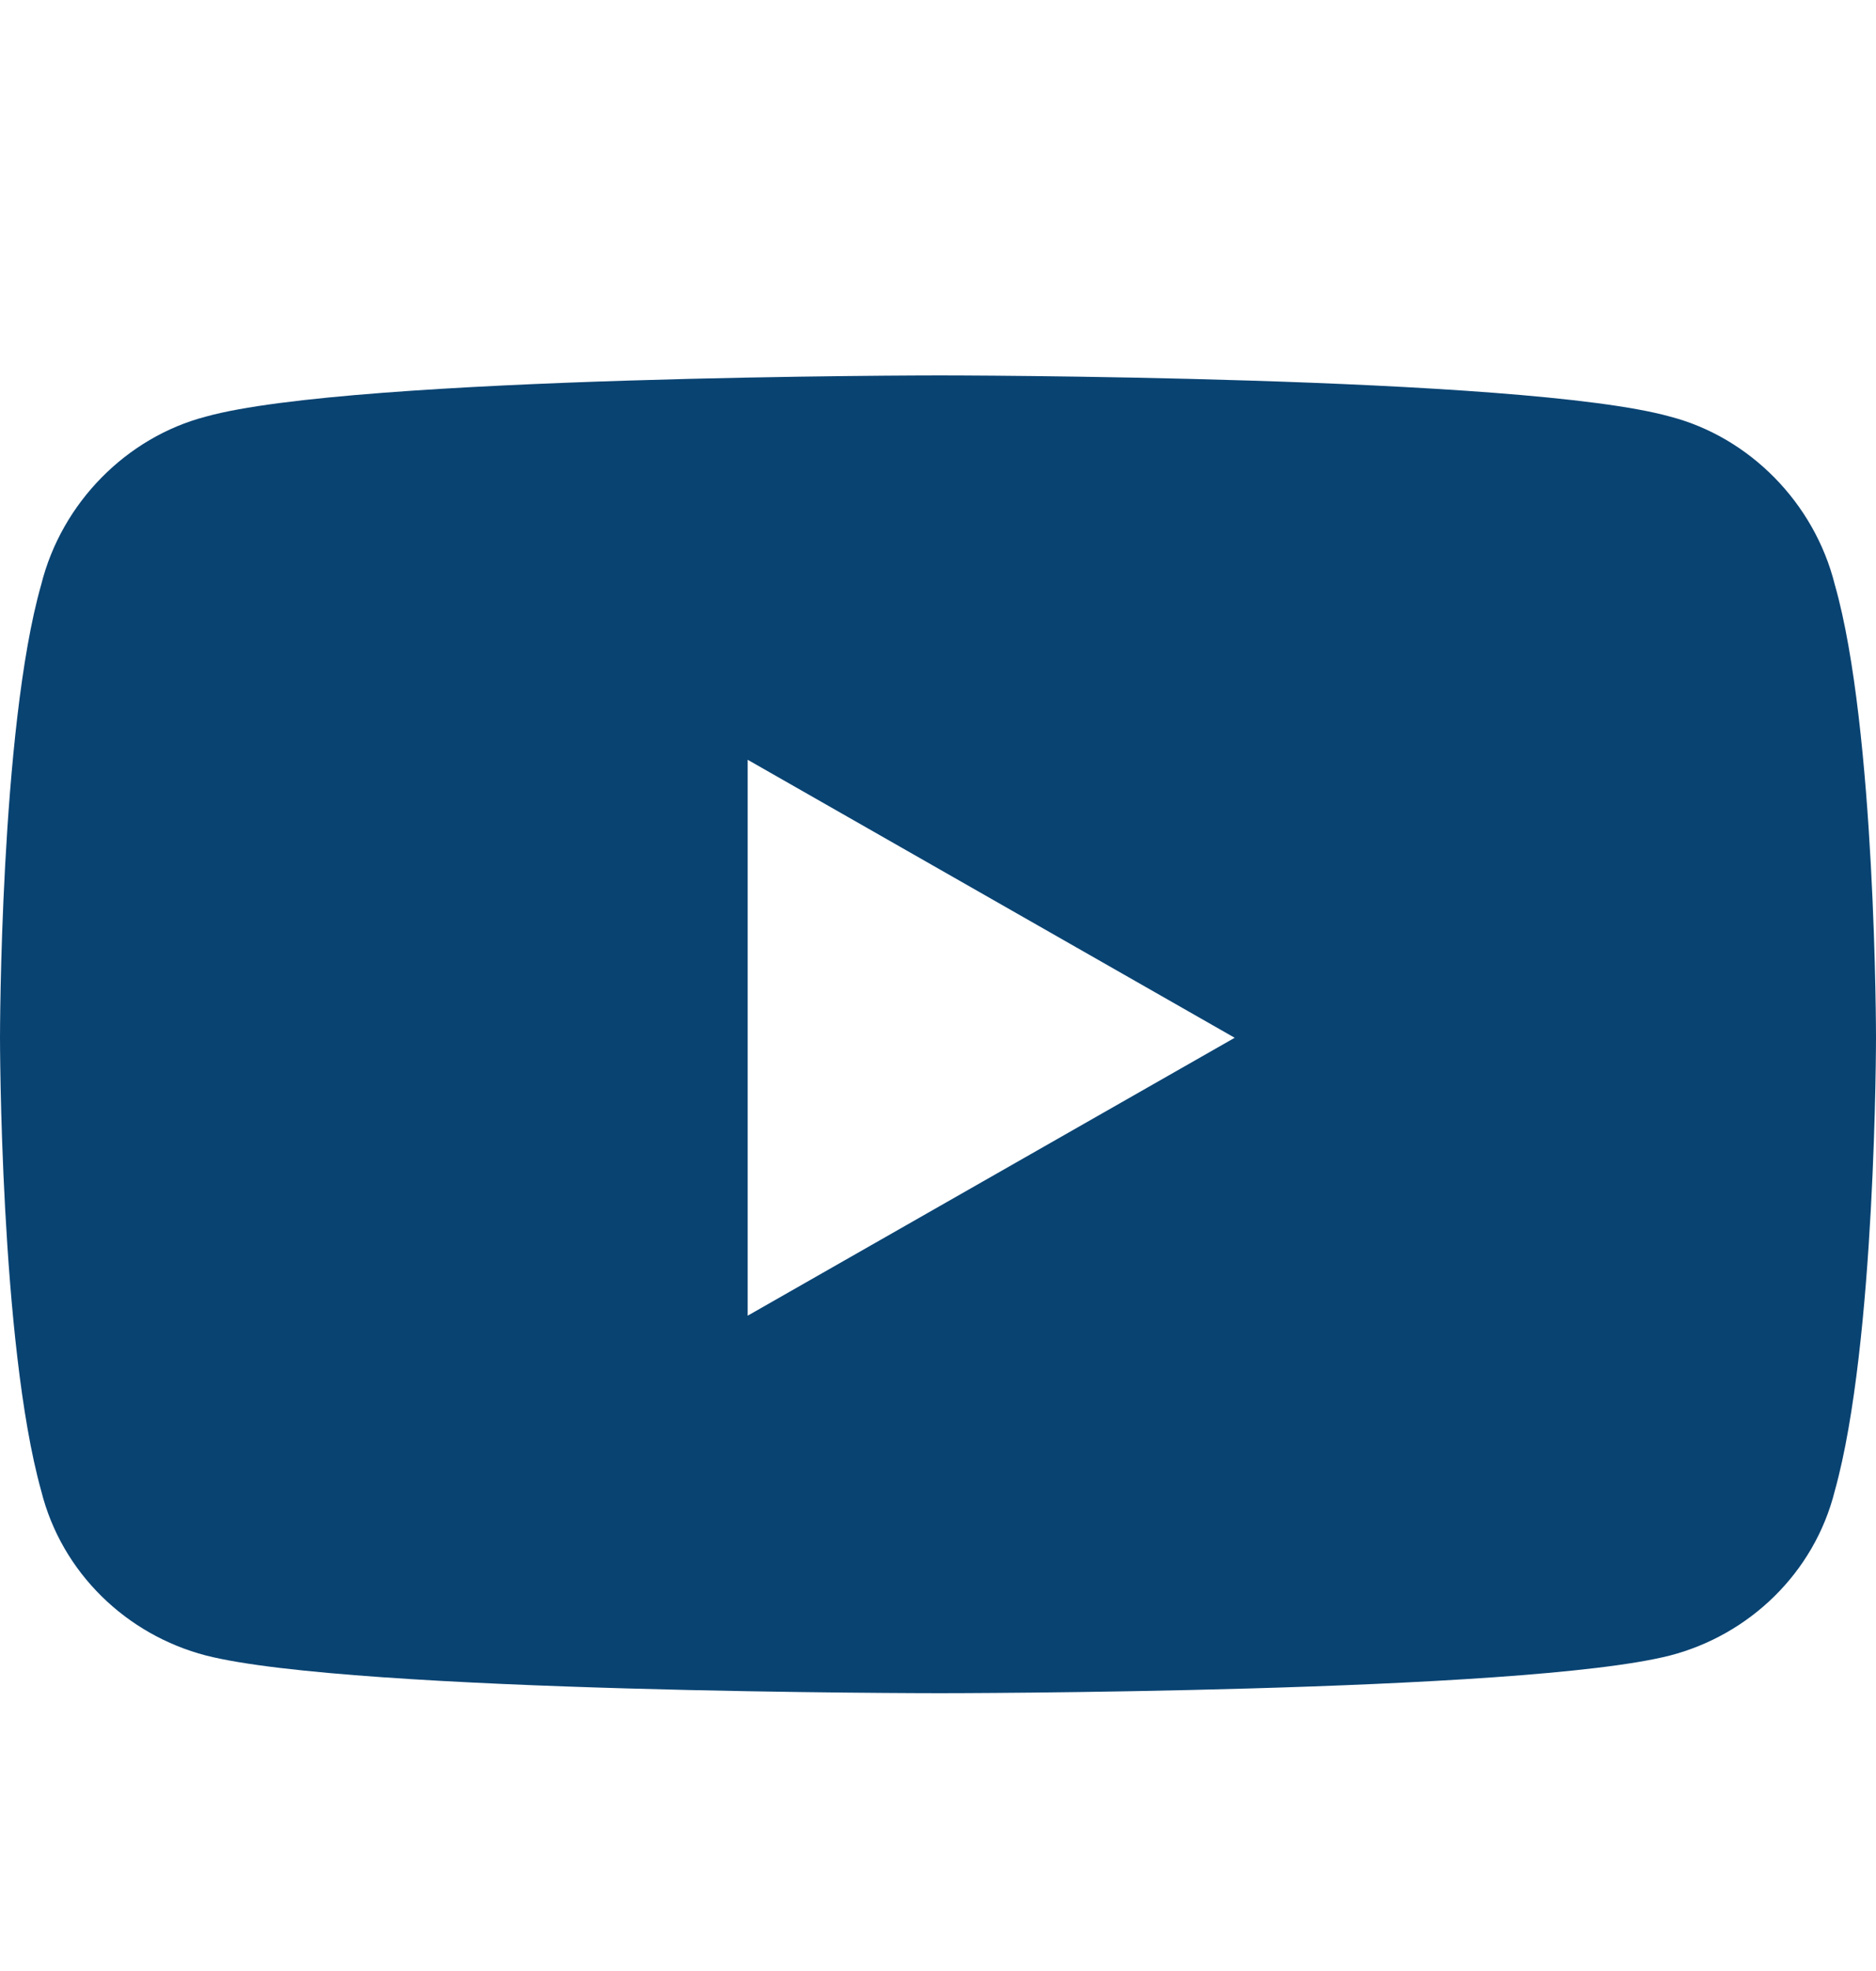 <svg width="20" height="21" viewBox="0 0 20 21" fill="none" xmlns="http://www.w3.org/2000/svg">
<path d="M19.561 6.23C20 7.766 20 11.057 20 11.057C20 11.057 20 14.311 19.561 15.883C19.342 16.761 18.647 17.419 17.806 17.638C16.234 18.04 10.018 18.04 10.018 18.04C10.018 18.04 3.766 18.04 2.194 17.638C1.353 17.419 0.658 16.761 0.439 15.883C0 14.311 0 11.057 0 11.057C0 11.057 0 7.766 0.439 6.23C0.658 5.353 1.353 4.658 2.194 4.439C3.766 4 10.018 4 10.018 4C10.018 4 16.234 4 17.806 4.439C18.647 4.658 19.342 5.353 19.561 6.23ZM7.971 14.018L13.163 11.057L7.971 8.095V14.018Z" fill="#094372"/>
</svg>
